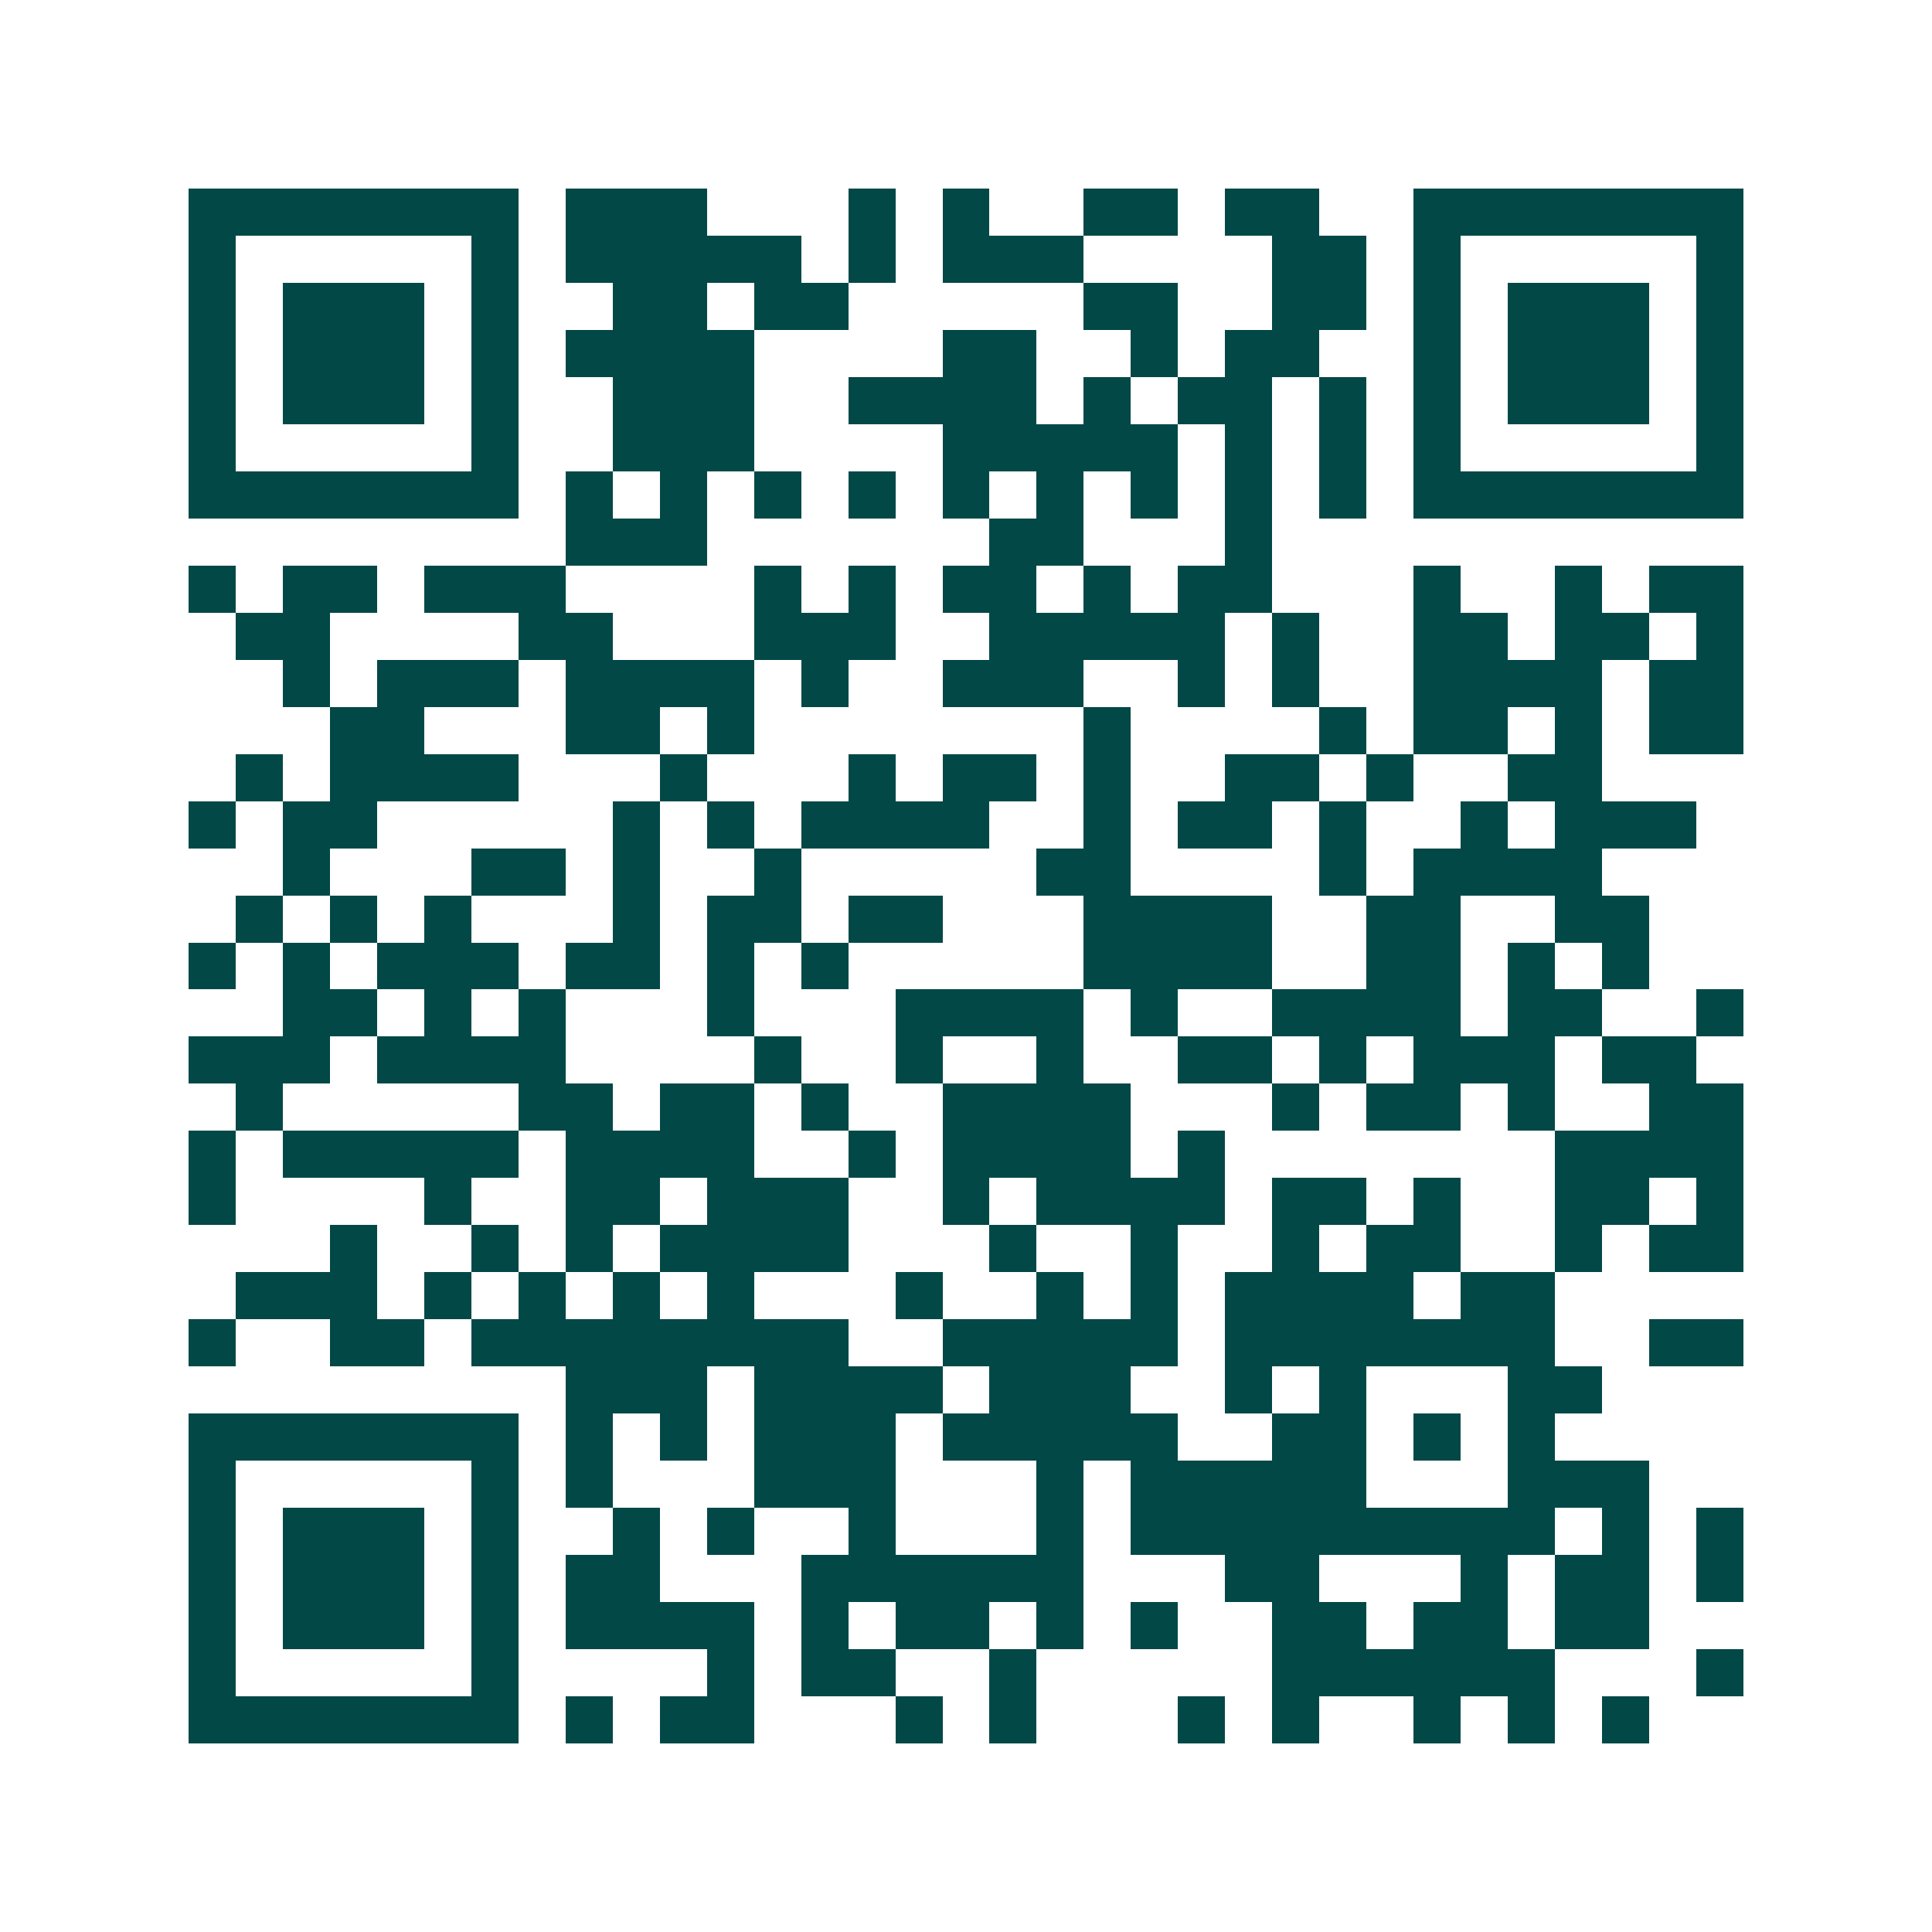 <svg xmlns="http://www.w3.org/2000/svg" width="200" height="200" viewBox="0 0 41 41" shape-rendering="crispEdges"><path fill="#ffffff" d="M0 0h41v41H0z"/><path stroke="#014847" d="M4 4.5h7m1 0h3m3 0h1m1 0h1m2 0h2m1 0h2m2 0h7M4 5.5h1m5 0h1m1 0h5m1 0h1m1 0h3m4 0h2m1 0h1m5 0h1M4 6.5h1m1 0h3m1 0h1m2 0h2m1 0h2m5 0h2m2 0h2m1 0h1m1 0h3m1 0h1M4 7.5h1m1 0h3m1 0h1m1 0h4m4 0h2m2 0h1m1 0h2m2 0h1m1 0h3m1 0h1M4 8.5h1m1 0h3m1 0h1m2 0h3m2 0h4m1 0h1m1 0h2m1 0h1m1 0h1m1 0h3m1 0h1M4 9.5h1m5 0h1m2 0h3m4 0h5m1 0h1m1 0h1m1 0h1m5 0h1M4 10.5h7m1 0h1m1 0h1m1 0h1m1 0h1m1 0h1m1 0h1m1 0h1m1 0h1m1 0h1m1 0h7M12 11.5h3m6 0h2m3 0h1M4 12.5h1m1 0h2m1 0h3m4 0h1m1 0h1m1 0h2m1 0h1m1 0h2m3 0h1m2 0h1m1 0h2M5 13.5h2m4 0h2m3 0h3m2 0h5m1 0h1m2 0h2m1 0h2m1 0h1M6 14.5h1m1 0h3m1 0h4m1 0h1m2 0h3m2 0h1m1 0h1m2 0h4m1 0h2M7 15.5h2m3 0h2m1 0h1m7 0h1m4 0h1m1 0h2m1 0h1m1 0h2M5 16.5h1m1 0h4m3 0h1m3 0h1m1 0h2m1 0h1m2 0h2m1 0h1m2 0h2M4 17.5h1m1 0h2m5 0h1m1 0h1m1 0h4m2 0h1m1 0h2m1 0h1m2 0h1m1 0h3M6 18.5h1m3 0h2m1 0h1m2 0h1m5 0h2m4 0h1m1 0h4M5 19.5h1m1 0h1m1 0h1m3 0h1m1 0h2m1 0h2m3 0h4m2 0h2m2 0h2M4 20.5h1m1 0h1m1 0h3m1 0h2m1 0h1m1 0h1m5 0h4m2 0h2m1 0h1m1 0h1M6 21.5h2m1 0h1m1 0h1m3 0h1m3 0h4m1 0h1m2 0h4m1 0h2m2 0h1M4 22.5h3m1 0h4m4 0h1m2 0h1m2 0h1m2 0h2m1 0h1m1 0h3m1 0h2M5 23.5h1m5 0h2m1 0h2m1 0h1m2 0h4m3 0h1m1 0h2m1 0h1m2 0h2M4 24.5h1m1 0h5m1 0h4m2 0h1m1 0h4m1 0h1m7 0h4M4 25.5h1m4 0h1m2 0h2m1 0h3m2 0h1m1 0h4m1 0h2m1 0h1m2 0h2m1 0h1M7 26.5h1m2 0h1m1 0h1m1 0h4m3 0h1m2 0h1m2 0h1m1 0h2m2 0h1m1 0h2M5 27.5h3m1 0h1m1 0h1m1 0h1m1 0h1m3 0h1m2 0h1m1 0h1m1 0h4m1 0h2M4 28.5h1m2 0h2m1 0h8m2 0h5m1 0h7m2 0h2M12 29.5h3m1 0h4m1 0h3m2 0h1m1 0h1m3 0h2M4 30.5h7m1 0h1m1 0h1m1 0h3m1 0h5m2 0h2m1 0h1m1 0h1M4 31.5h1m5 0h1m1 0h1m3 0h3m3 0h1m1 0h5m3 0h3M4 32.5h1m1 0h3m1 0h1m2 0h1m1 0h1m2 0h1m3 0h1m1 0h9m1 0h1m1 0h1M4 33.5h1m1 0h3m1 0h1m1 0h2m3 0h6m3 0h2m3 0h1m1 0h2m1 0h1M4 34.5h1m1 0h3m1 0h1m1 0h4m1 0h1m1 0h2m1 0h1m1 0h1m2 0h2m1 0h2m1 0h2M4 35.5h1m5 0h1m4 0h1m1 0h2m2 0h1m5 0h6m3 0h1M4 36.5h7m1 0h1m1 0h2m3 0h1m1 0h1m3 0h1m1 0h1m2 0h1m1 0h1m1 0h1"/></svg>
